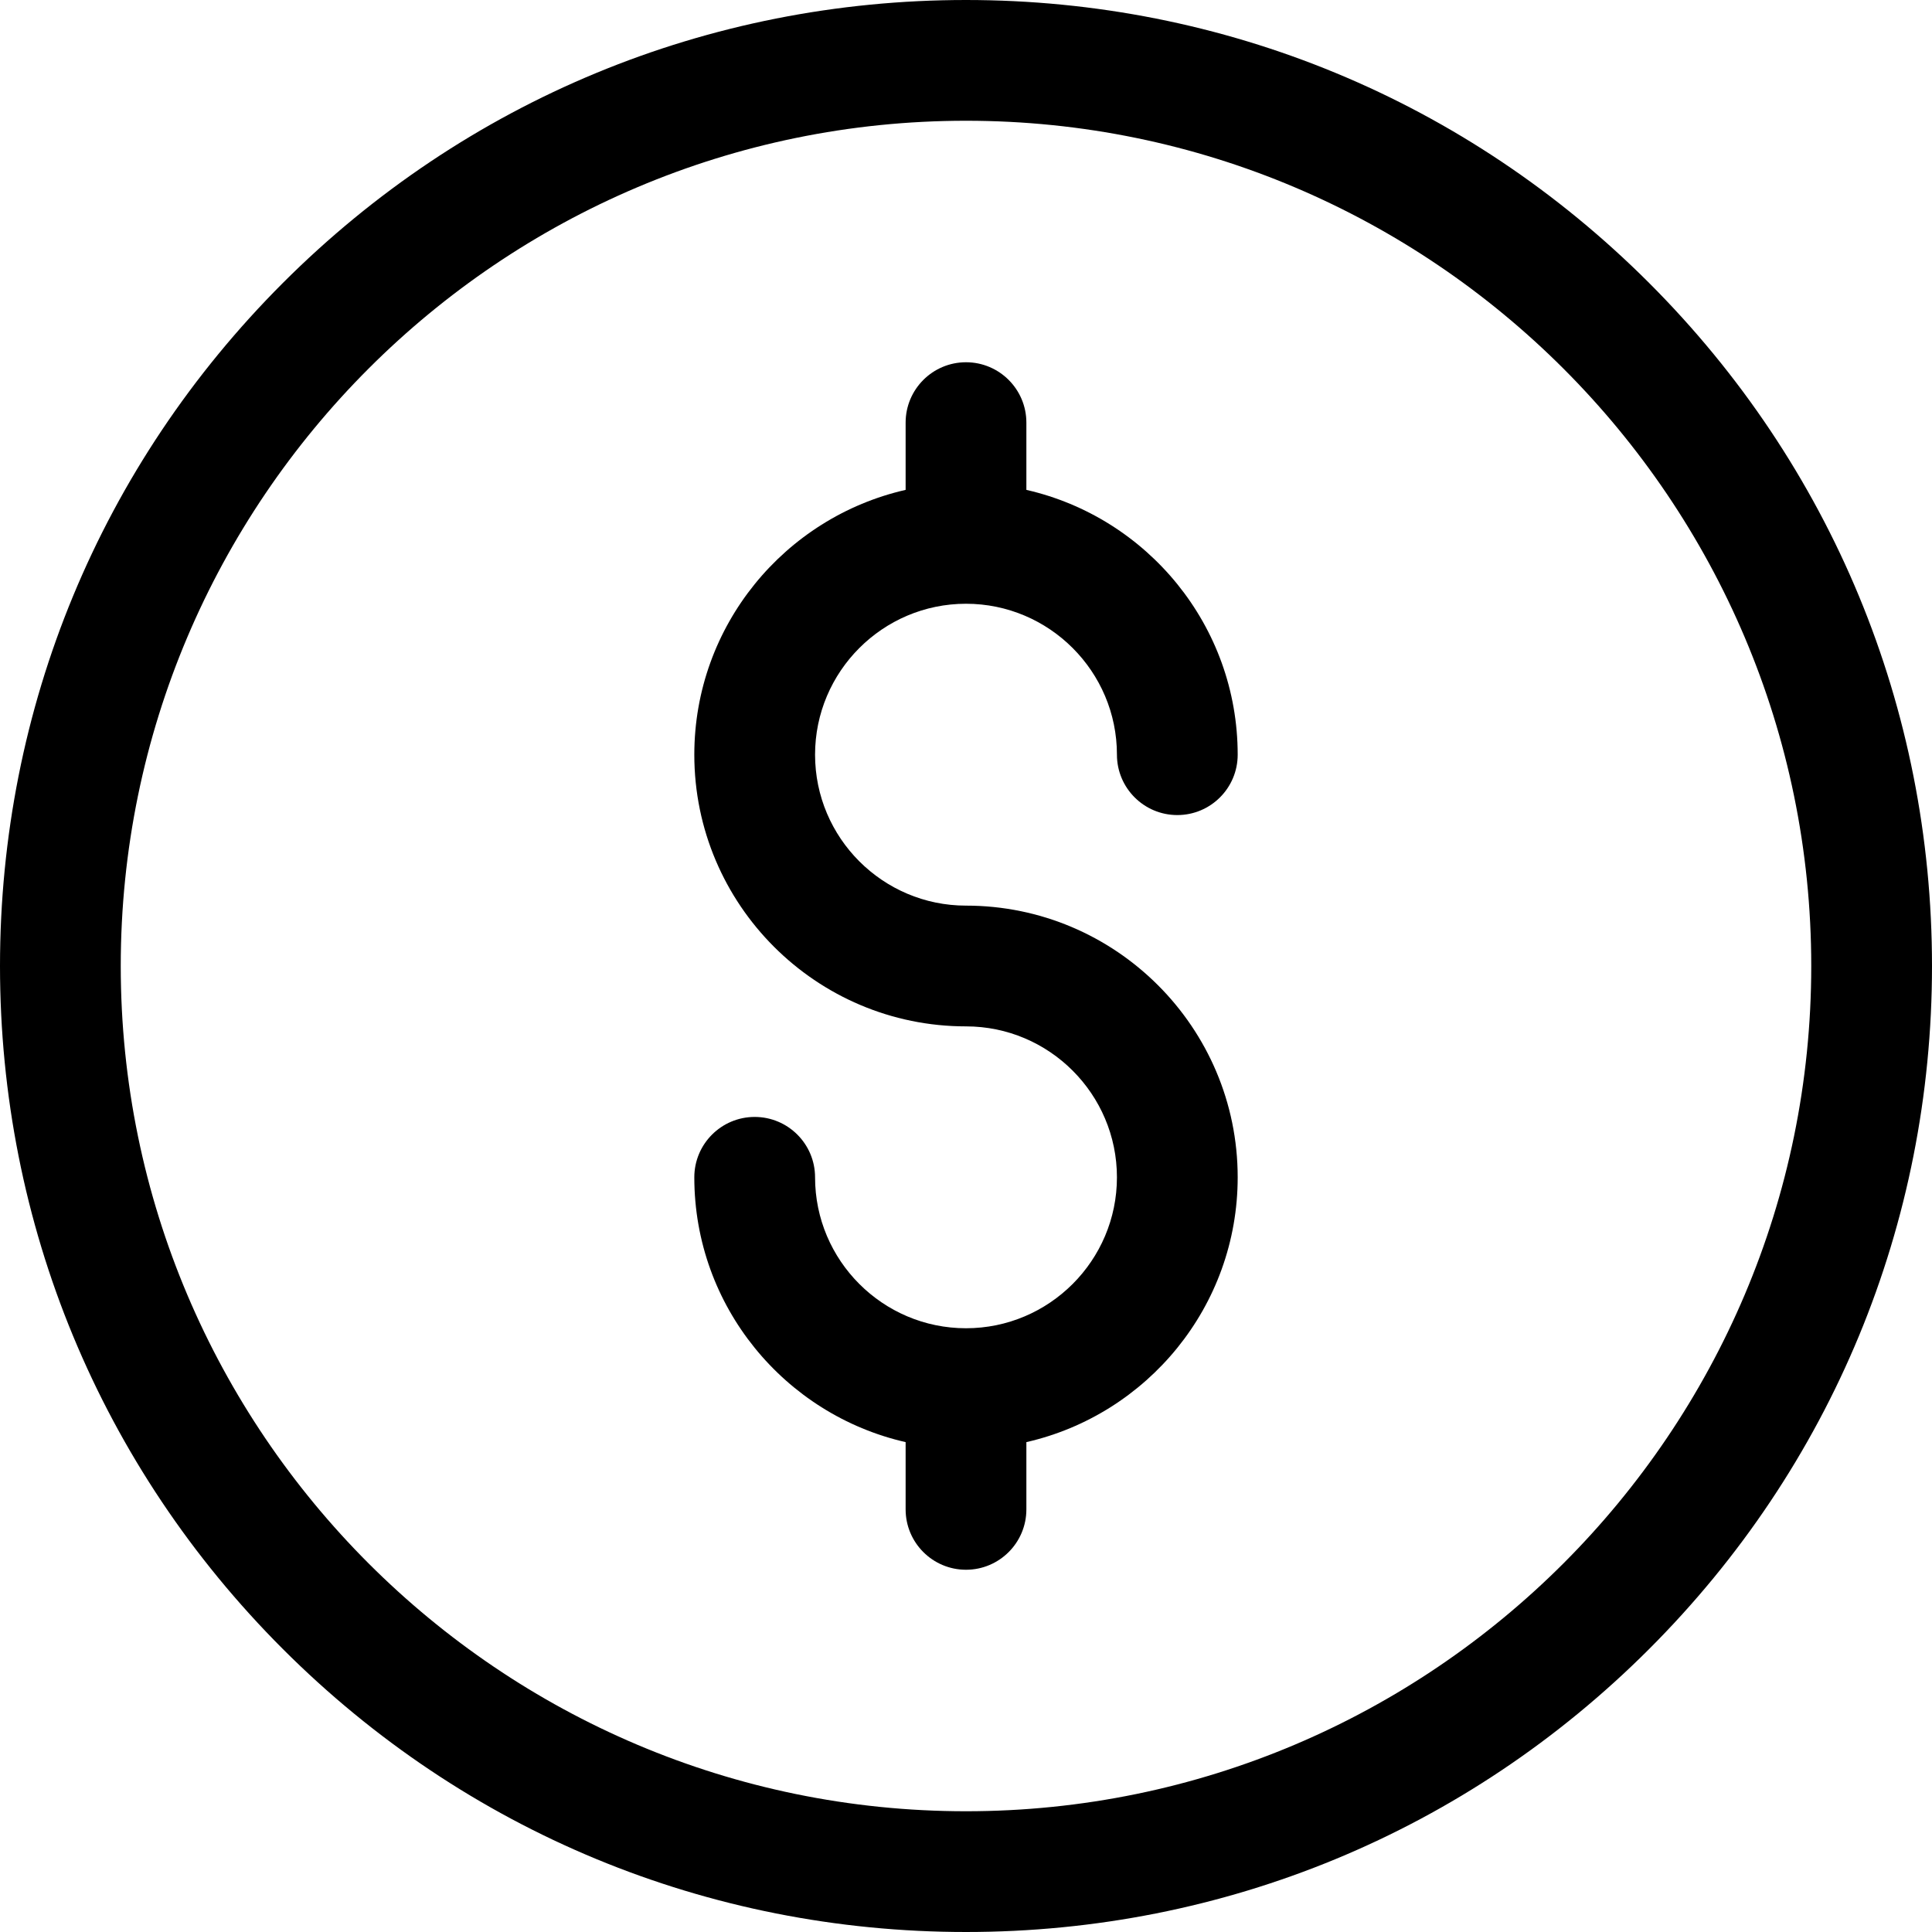 <svg xmlns="http://www.w3.org/2000/svg" fill="none" viewBox="0 0 16 16" height="16" width="16">
<g clip-path="url(#clip0_557_2162)">
<path fill="black" d="M8 16C5.863 16 3.854 15.168 2.343 13.657C0.832 12.146 0 10.137 0 8C0 5.863 0.832 3.854 2.343 2.343C3.854 0.832 5.863 0 8 0C10.137 0 12.146 0.832 13.657 2.343C15.168 3.854 16 5.863 16 8C16 10.137 15.168 12.146 13.657 13.657C12.146 15.168 10.137 16 8 16ZM8 1C4.14 1 1 4.14 1 8C1 11.86 4.14 15 8 15C11.86 15 15 11.86 15 8C15 4.14 11.86 1 8 1Z"></path>
<path fill="black" d="M8 7.5C7.311 7.5 6.75 6.939 6.75 6.25C6.75 5.561 7.311 5 8 5C8.689 5 9.25 5.561 9.25 6.25C9.25 6.526 9.474 6.75 9.75 6.75C10.026 6.75 10.25 6.526 10.25 6.25C10.25 5.181 9.501 4.285 8.5 4.057V3.5C8.5 3.224 8.276 3 8 3C7.724 3 7.5 3.224 7.5 3.5V4.057C6.499 4.285 5.75 5.181 5.75 6.25C5.75 7.491 6.759 8.5 8 8.5C8.689 8.5 9.25 9.061 9.25 9.75C9.25 10.439 8.689 11 8 11C7.311 11 6.75 10.439 6.75 9.75C6.75 9.474 6.526 9.25 6.25 9.25C5.974 9.25 5.75 9.474 5.75 9.75C5.75 10.819 6.499 11.715 7.5 11.943V12.5C7.5 12.776 7.724 13 8 13C8.276 13 8.5 12.776 8.5 12.5V11.943C9.501 11.715 10.25 10.819 10.25 9.75C10.25 8.509 9.241 7.5 8 7.5Z"></path>
</g>
<defs>
<clipPath id="clip0_557_2162">
<rect fill="white" height="16" width="16"></rect>
</clipPath>
</defs>
</svg>
